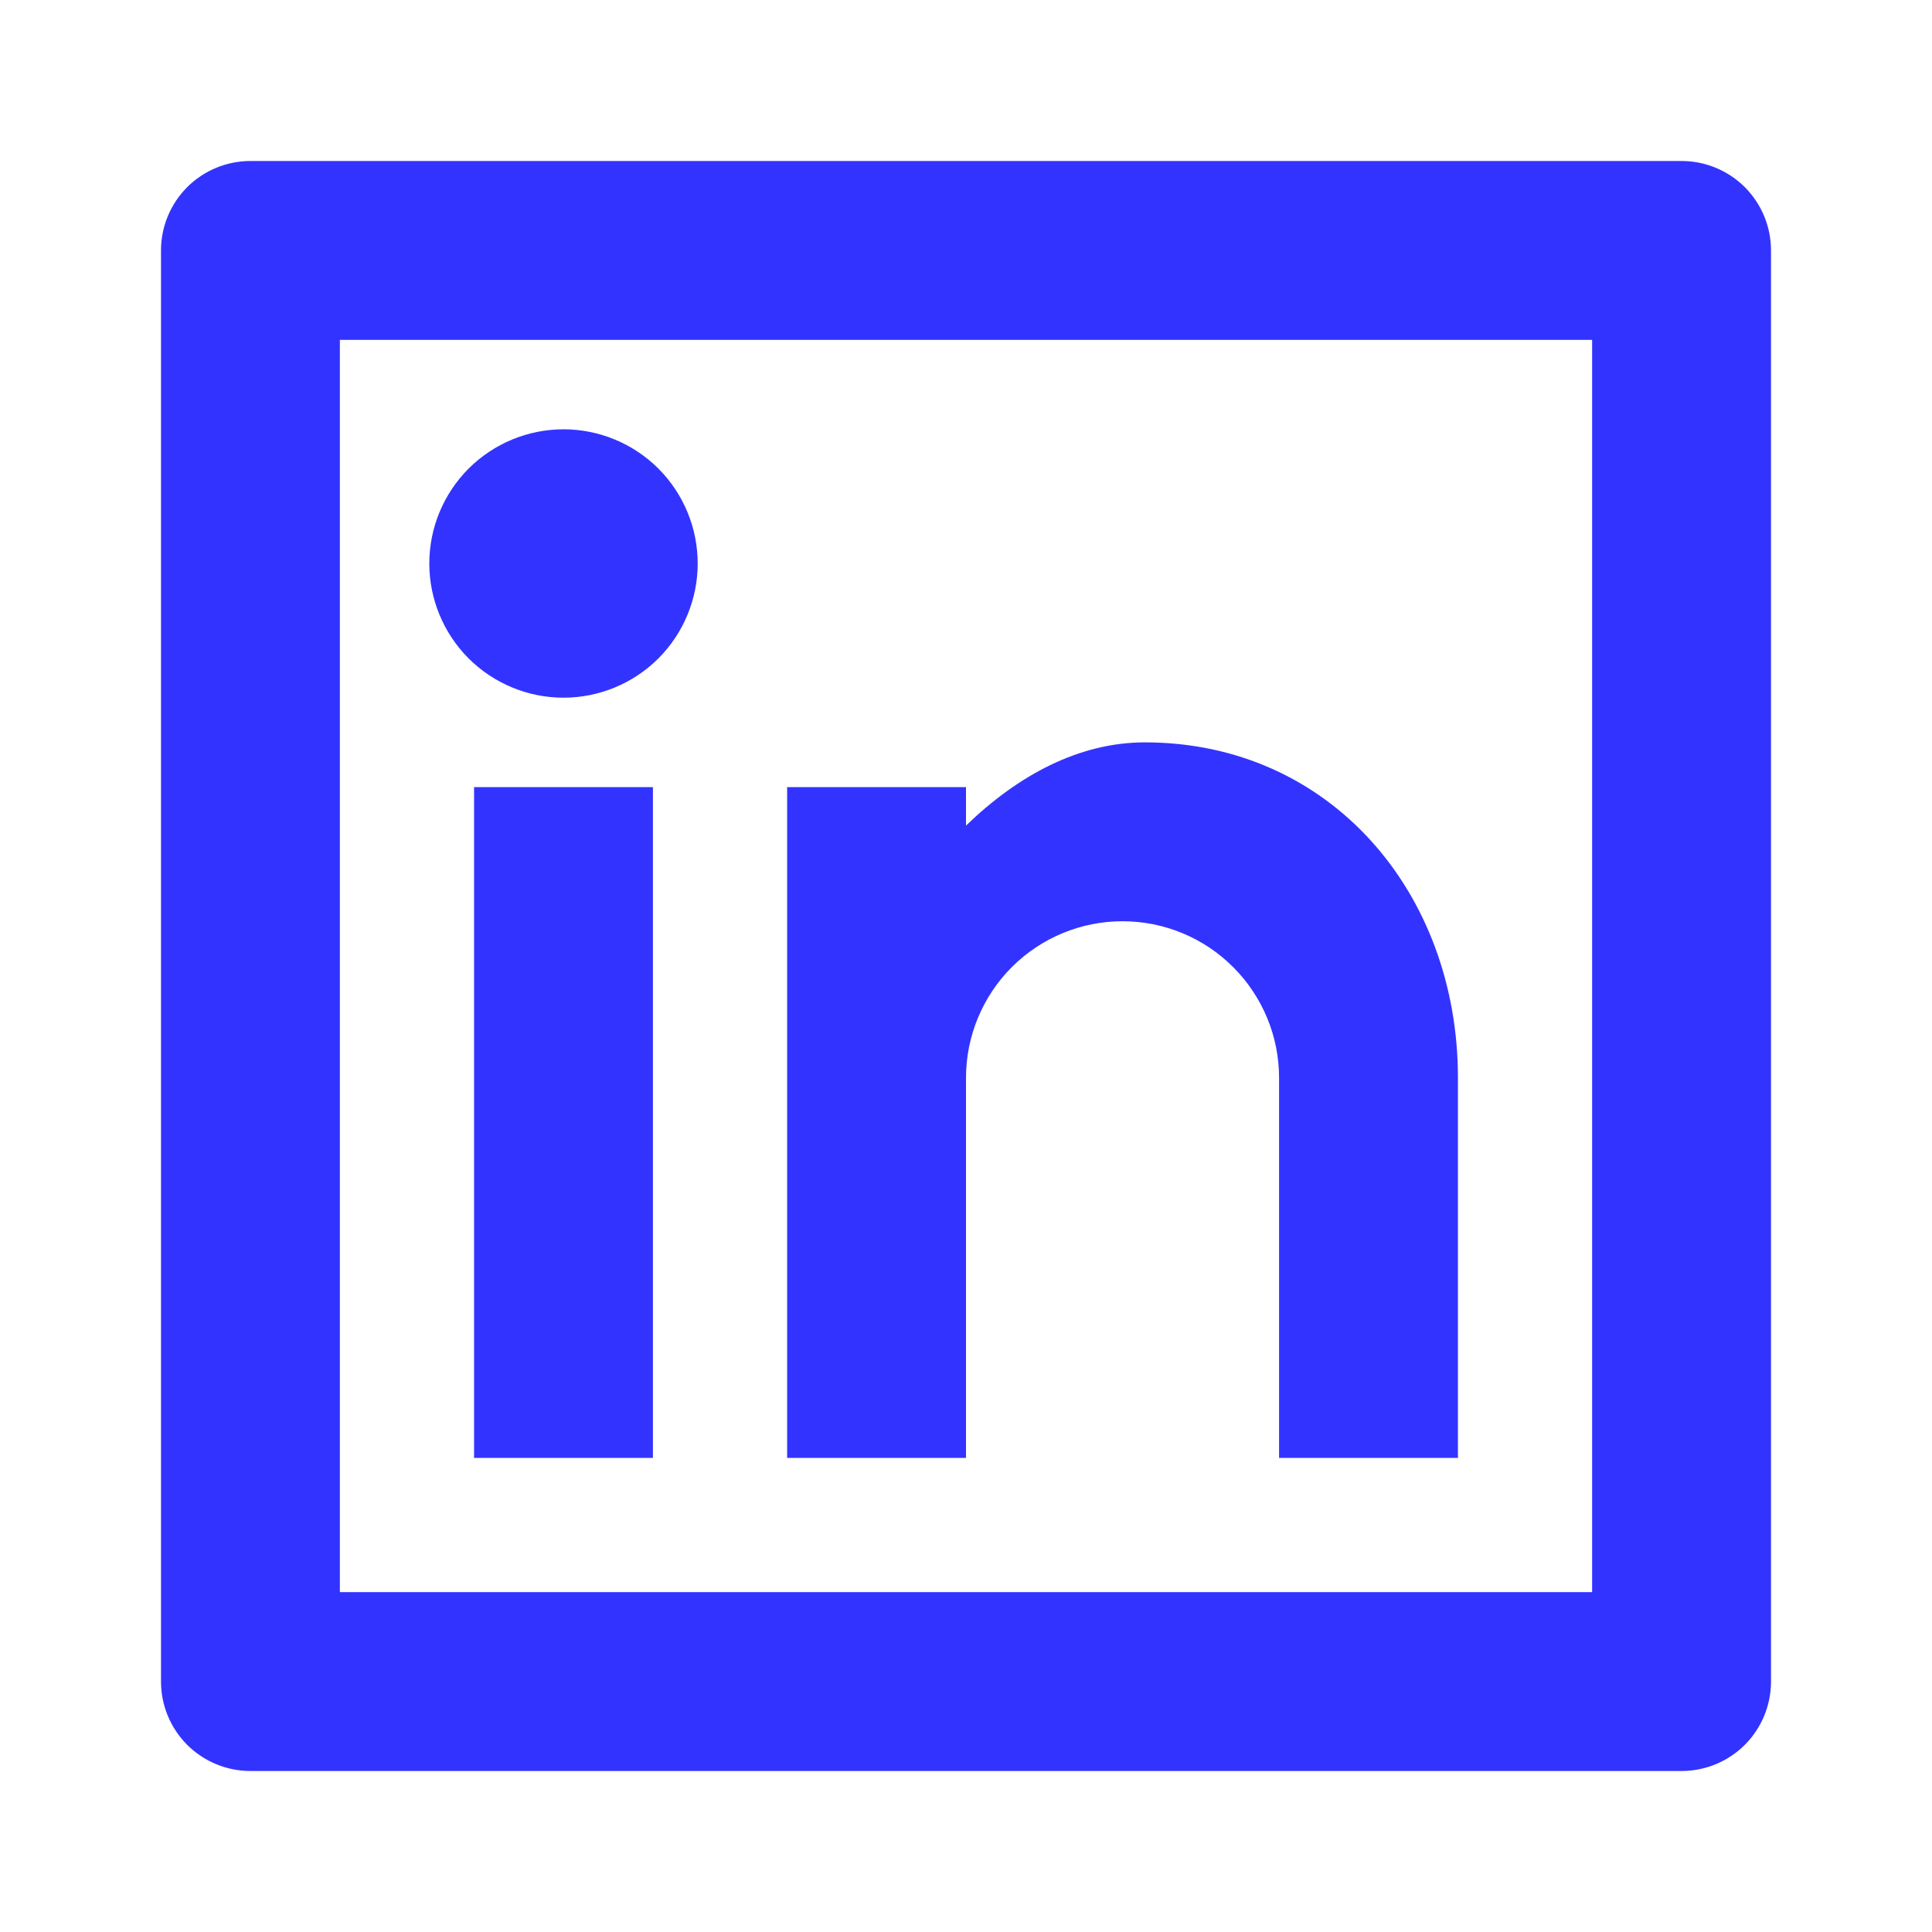 <svg width="24" height="24" viewBox="0 0 24 24" fill="none" xmlns="http://www.w3.org/2000/svg">
<path d="M3.111 2H20.889C21.184 2 21.466 2.117 21.675 2.325C21.883 2.534 22 2.816 22 3.111V20.889C22 21.184 21.883 21.466 21.675 21.675C21.466 21.883 21.184 22 20.889 22H3.111C2.816 22 2.534 21.883 2.325 21.675C2.117 21.466 2 21.184 2 20.889V3.111C2 2.816 2.117 2.534 2.325 2.325C2.534 2.117 2.816 2 3.111 2ZM4.222 4.222V19.778H19.778V4.222H4.222ZM7 8.667C6.558 8.667 6.134 8.491 5.821 8.179C5.509 7.866 5.333 7.442 5.333 7C5.333 6.558 5.509 6.134 5.821 5.821C6.134 5.509 6.558 5.333 7 5.333C7.442 5.333 7.866 5.509 8.179 5.821C8.491 6.134 8.667 6.558 8.667 7C8.667 7.442 8.491 7.866 8.179 8.179C7.866 8.491 7.442 8.667 7 8.667ZM5.889 9.778H8.111V18.111H5.889V9.778ZM12 10.256C12.649 9.628 13.407 9.222 14.222 9.222C16.523 9.222 18.111 11.088 18.111 13.389V18.111H15.889V13.389C15.889 12.873 15.684 12.379 15.319 12.014C14.955 11.649 14.46 11.444 13.944 11.444C13.429 11.444 12.934 11.649 12.569 12.014C12.205 12.379 12 12.873 12 13.389V18.111H9.778V9.778H12V10.256Z" fill="#3333FF"/>
</svg>
